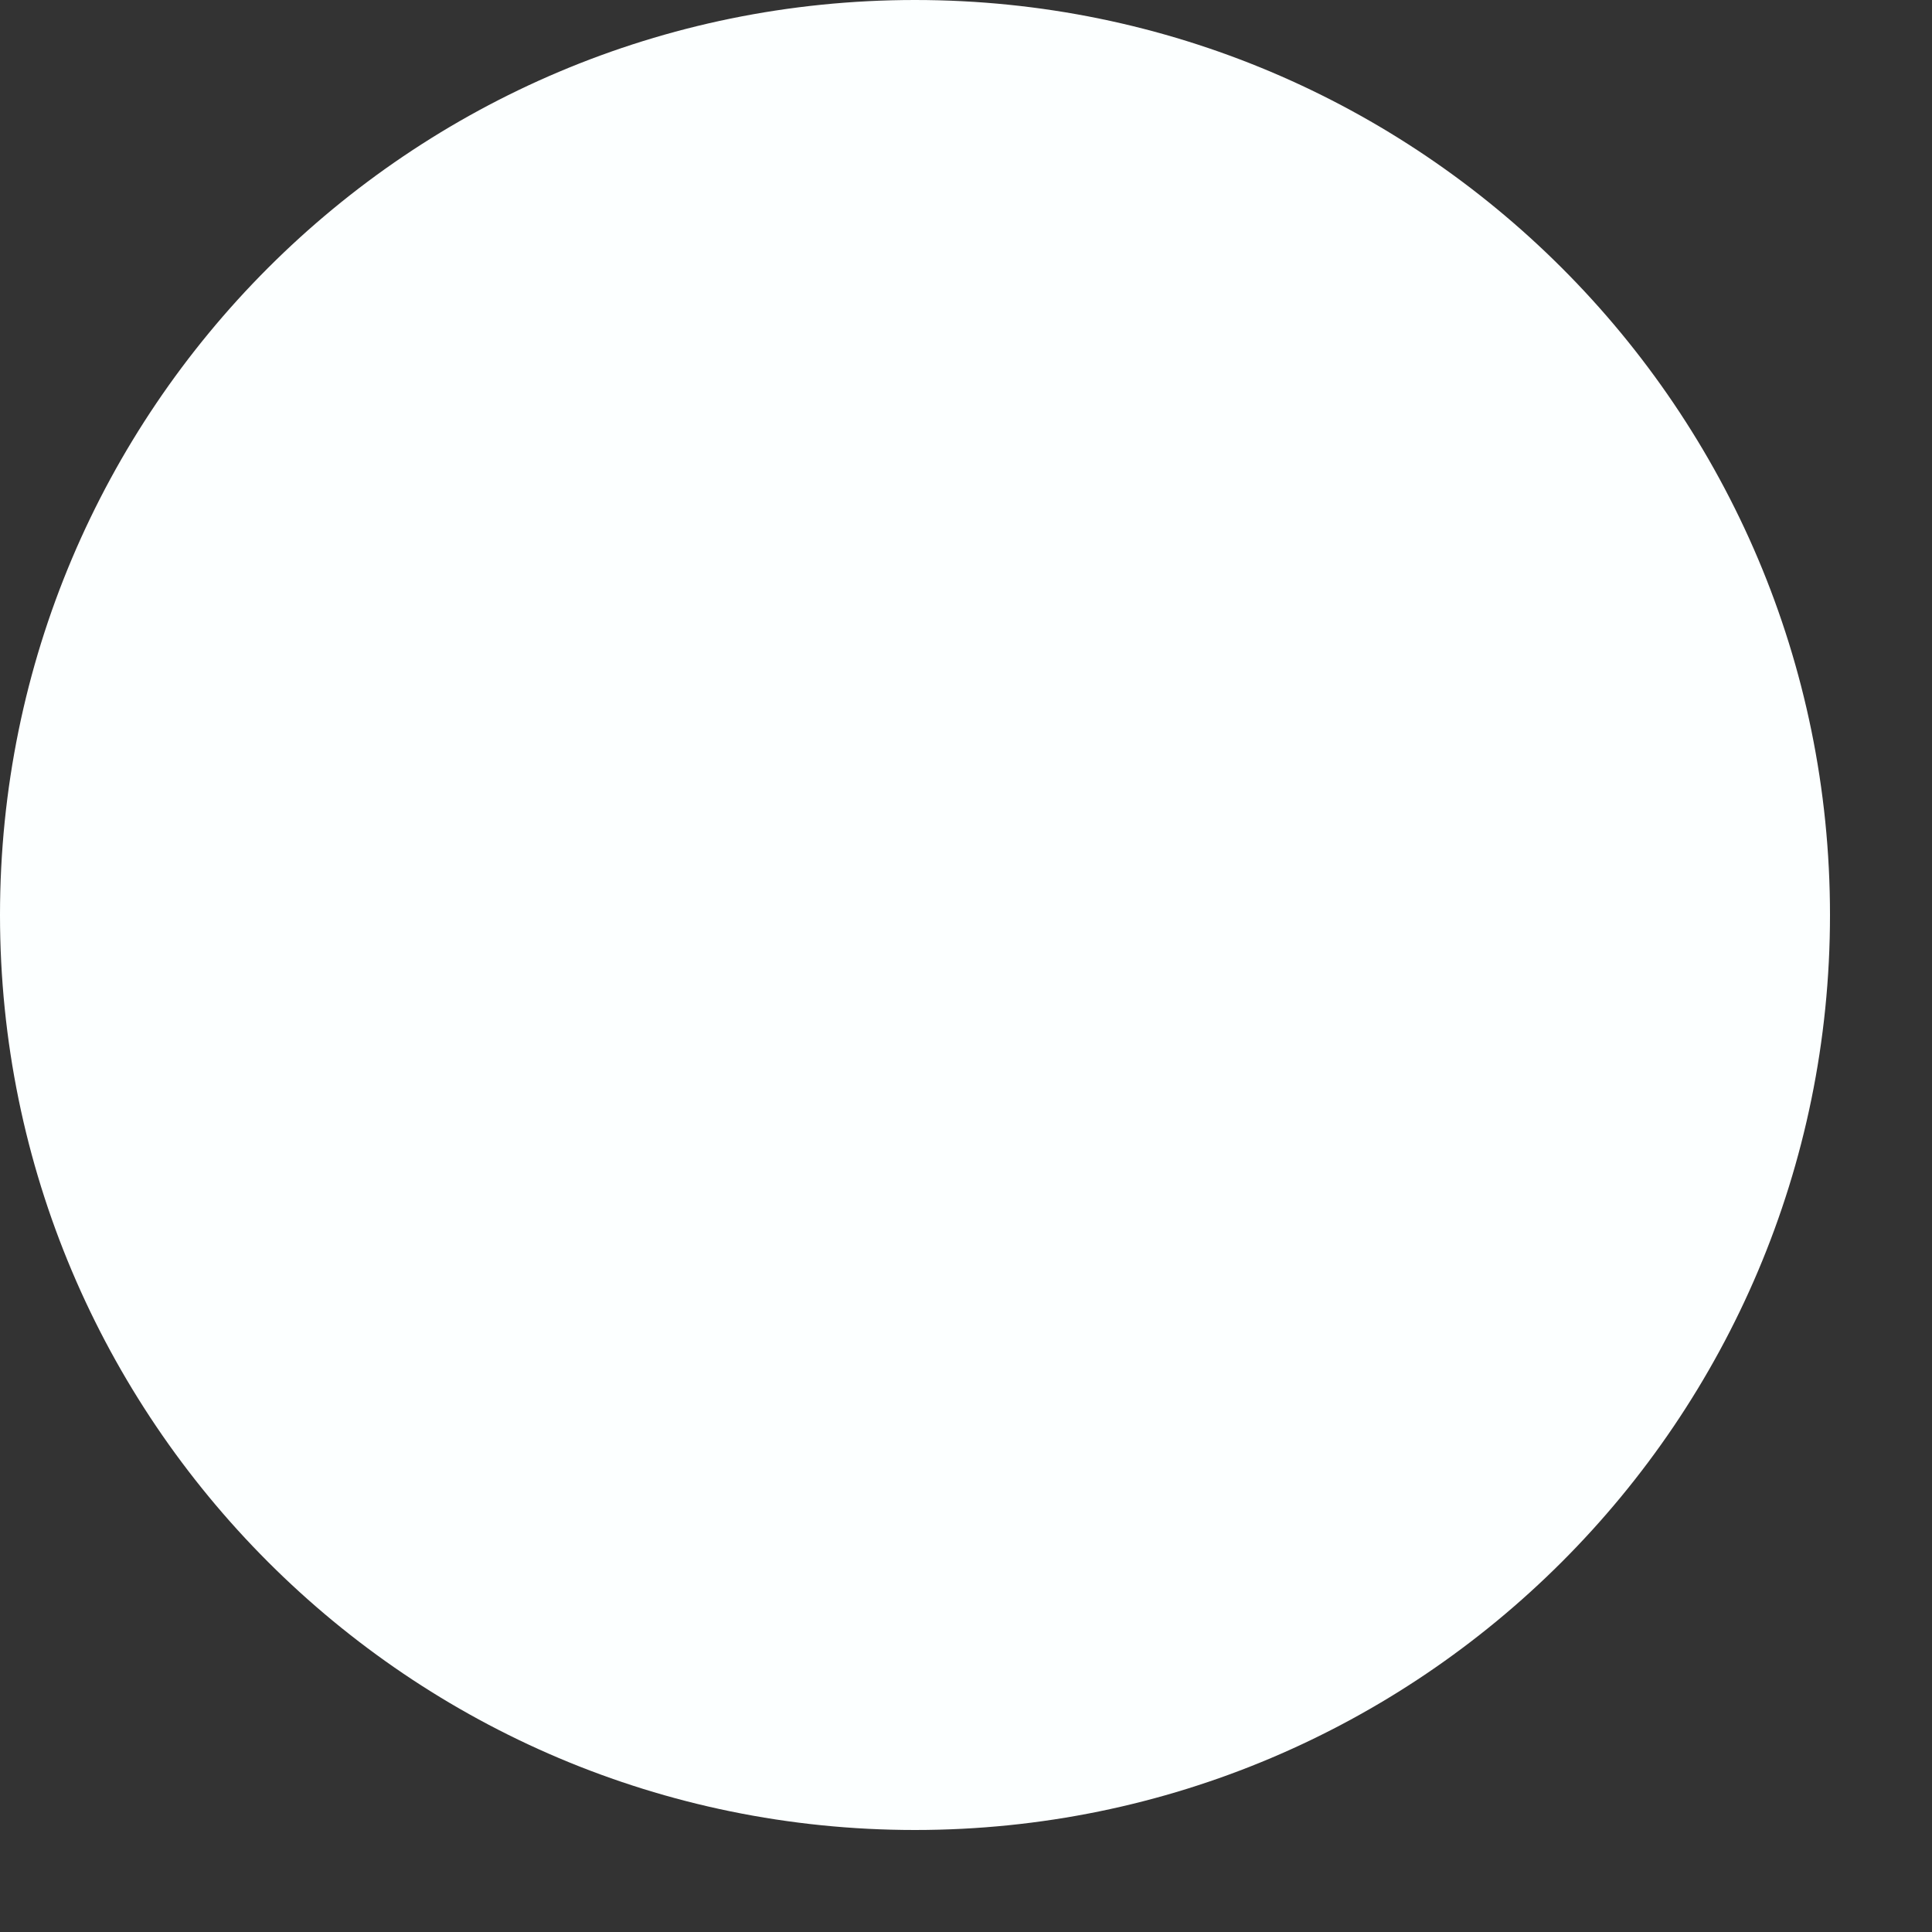 <?xml version="1.0" encoding="utf-8"?>
<svg xmlns="http://www.w3.org/2000/svg" fill="none" height="100%" overflow="visible" preserveAspectRatio="none" style="display: block;" viewBox="0 0 5 5" width="100%">
<rect x="0" y="0" width="5" height="5" fill="#333333" stroke="none"/>
<path d="M2.368 4.736C3.675 4.736 4.736 3.675 4.736 2.368C4.736 1.06 3.675 0 2.368 0C1.06 0 0 1.06 0 2.368C0 3.675 1.06 4.736 2.368 4.736Z" fill="#FCFFFF" id="Vector"/>
</svg>